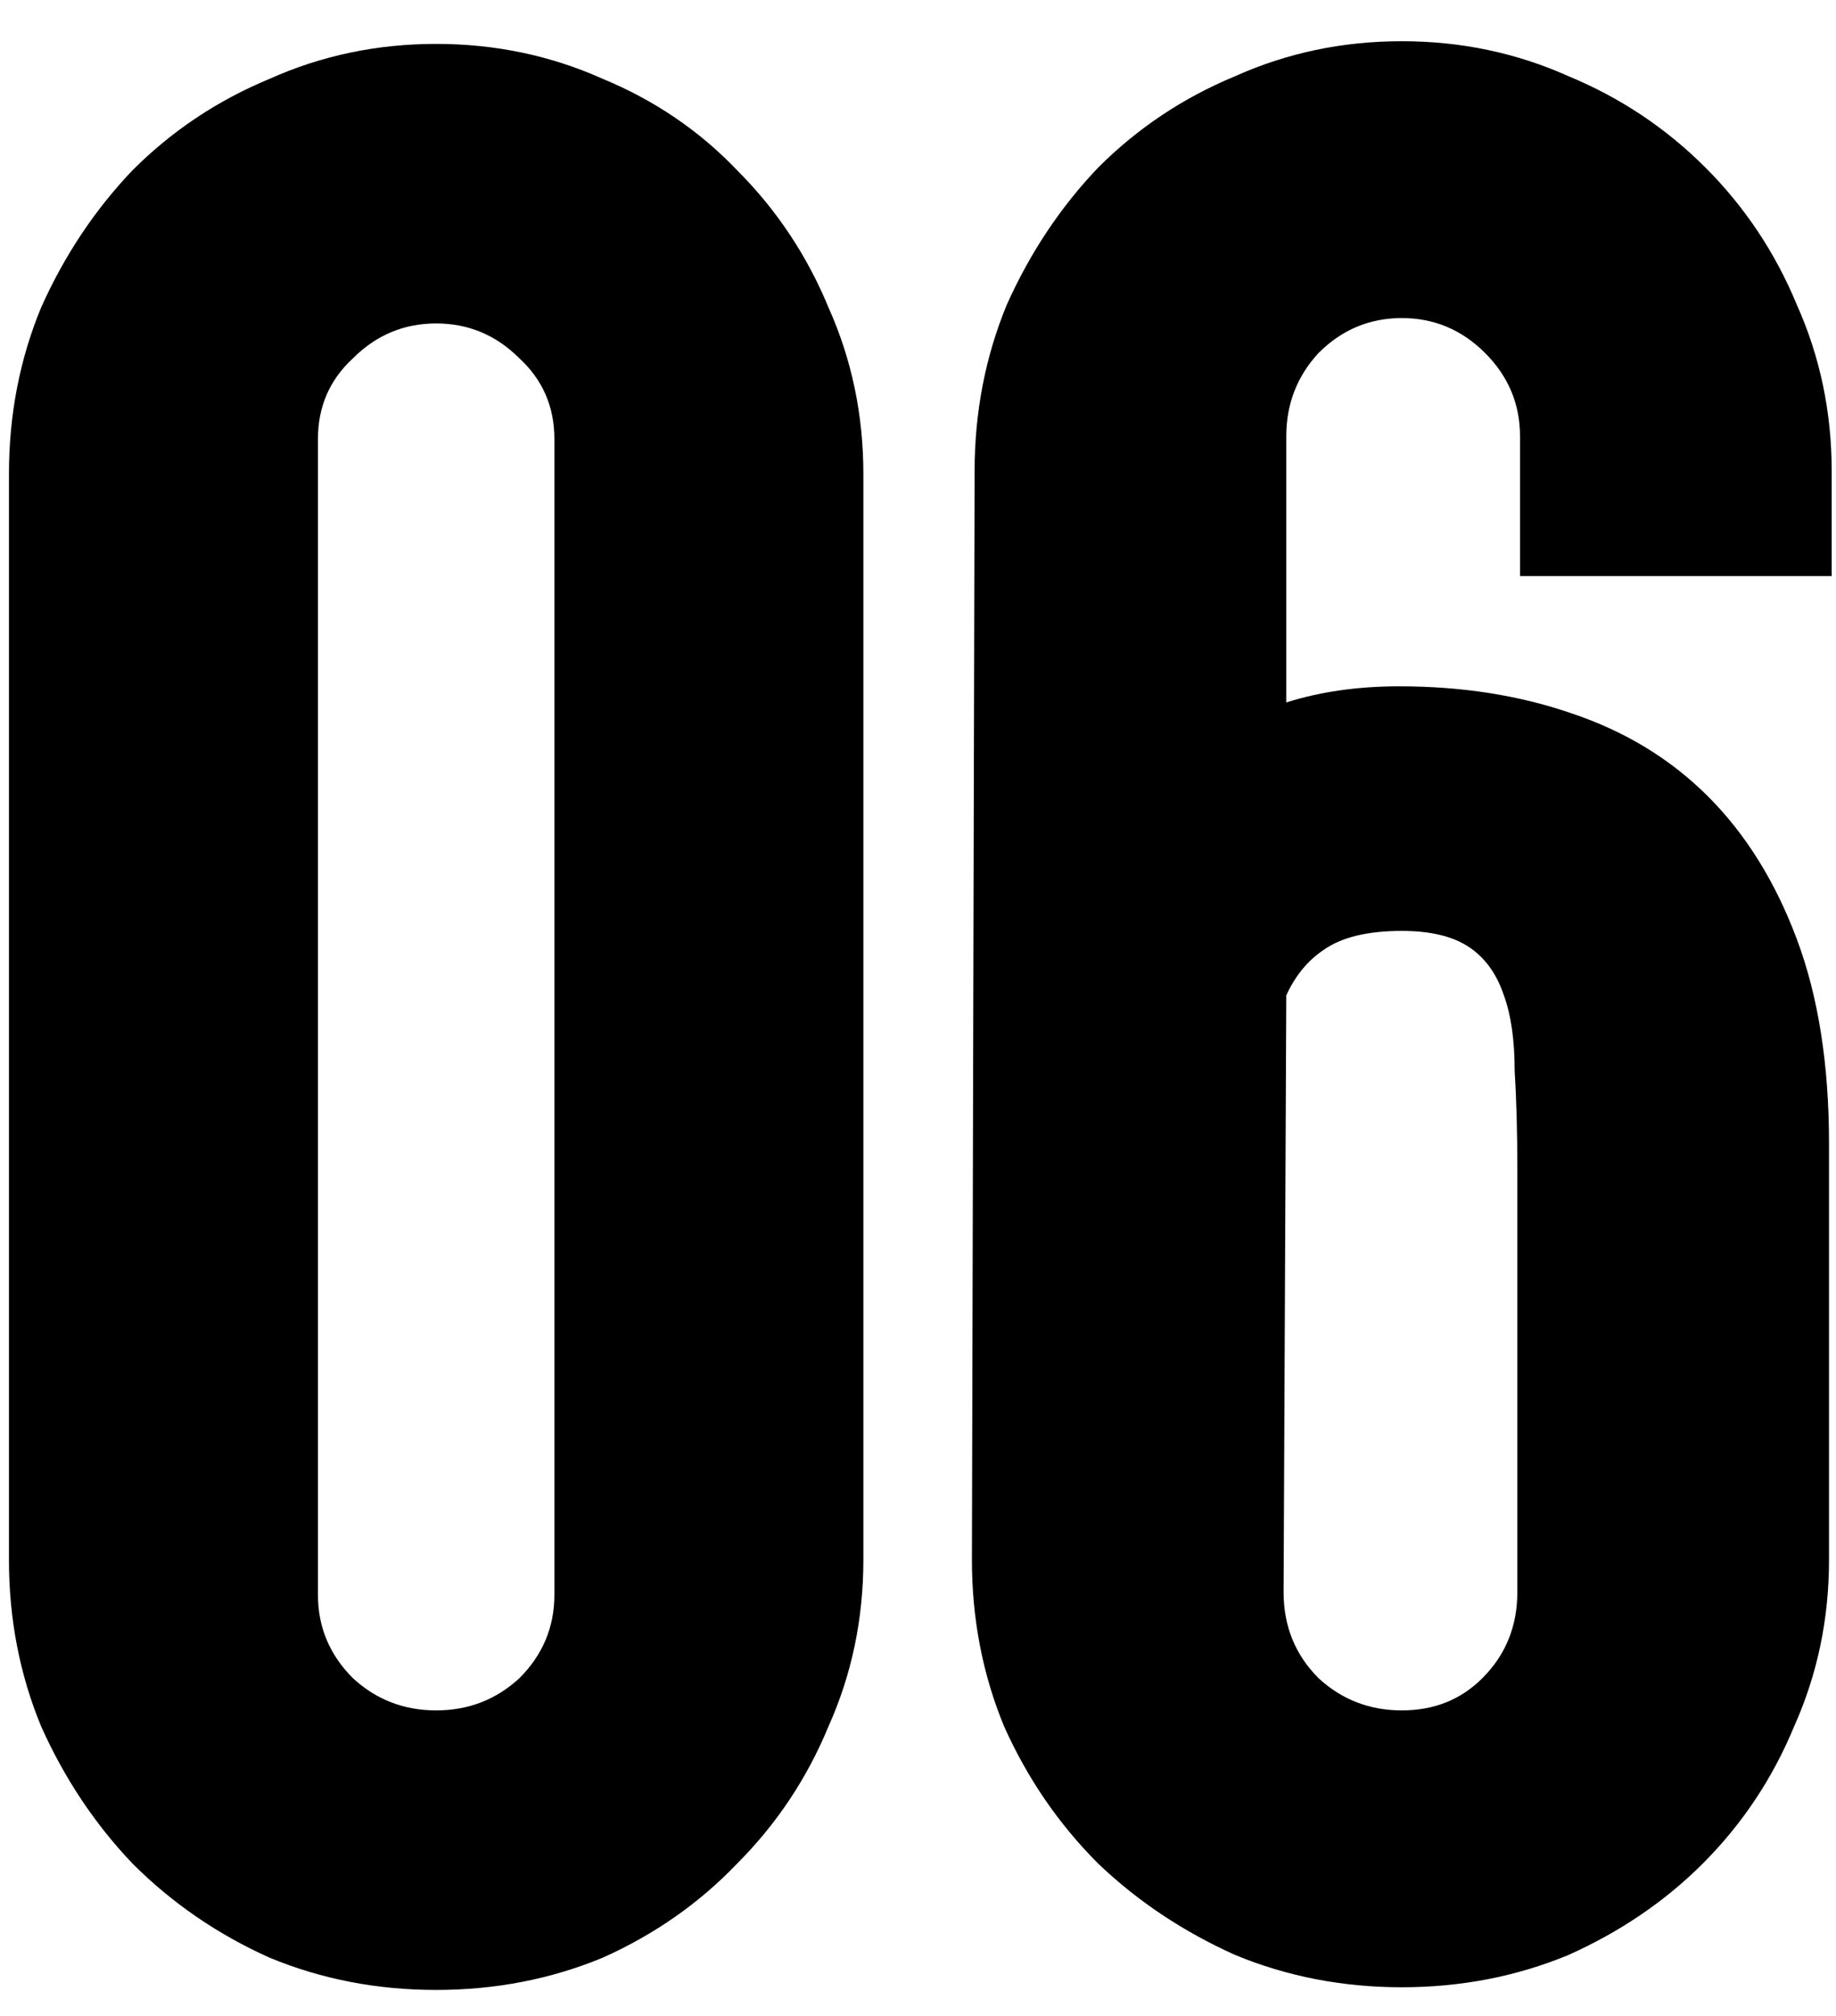 <?xml version="1.0" encoding="UTF-8"?> <svg xmlns="http://www.w3.org/2000/svg" width="41" height="45" viewBox="0 0 41 45" fill="none"><path d="M9.74 44.42C8.42 44.42 7.18 44.18 6.02 43.7C4.86 43.18 3.84 42.48 2.96 41.6C2.12 40.72 1.44 39.7 0.92 38.54C0.44 37.38 0.2 36.14 0.2 34.82V10.58C0.2 9.26 0.44 8.02 0.92 6.86C1.44 5.7 2.12 4.68 2.96 3.8C3.84 2.92 4.86 2.24 6.02 1.76C7.18 1.24 8.42 0.98 9.74 0.98C11.06 0.98 12.3 1.24 13.46 1.76C14.62 2.24 15.62 2.92 16.46 3.8C17.34 4.68 18.02 5.7 18.5 6.86C19.02 8.02 19.28 9.26 19.28 10.58V34.82C19.28 36.14 19.02 37.38 18.5 38.54C18.02 39.7 17.34 40.72 16.46 41.6C15.62 42.48 14.62 43.18 13.46 43.7C12.3 44.18 11.06 44.42 9.74 44.42ZM7.1 35.6C7.1 36.32 7.36 36.94 7.88 37.46C8.4 37.94 9.02 38.18 9.74 38.18C10.46 38.18 11.08 37.94 11.6 37.46C12.12 36.94 12.38 36.32 12.38 35.6V9.8C12.38 9.08 12.12 8.48 11.6 8C11.08 7.48 10.46 7.22 9.74 7.22C9.02 7.22 8.4 7.48 7.88 8C7.36 8.48 7.1 9.08 7.1 9.8V35.6ZM40.844 34.82C40.844 36.14 40.584 37.38 40.064 38.54C39.584 39.7 38.904 40.72 38.024 41.6C37.184 42.44 36.184 43.12 35.024 43.64C33.864 44.12 32.624 44.36 31.304 44.36C29.984 44.36 28.744 44.12 27.584 43.64C26.424 43.12 25.404 42.44 24.524 41.6C23.644 40.72 22.944 39.7 22.424 38.54C21.944 37.38 21.704 36.14 21.704 34.82L21.764 10.52C21.764 9.2 22.004 7.96 22.484 6.8C23.004 5.64 23.684 4.62 24.524 3.74C25.404 2.86 26.424 2.18 27.584 1.7C28.744 1.18 29.984 0.92 31.304 0.92C32.624 0.92 33.864 1.18 35.024 1.7C36.184 2.18 37.204 2.86 38.084 3.74C38.964 4.62 39.644 5.64 40.124 6.8C40.644 7.96 40.904 9.2 40.904 10.52V12.86H33.944V9.74C33.944 9.02 33.684 8.4 33.164 7.88C32.644 7.36 32.024 7.1 31.304 7.1C30.584 7.1 29.964 7.36 29.444 7.88C28.964 8.4 28.724 9.02 28.724 9.74V15.68C29.484 15.44 30.324 15.32 31.244 15.32C32.644 15.32 33.924 15.52 35.084 15.92C36.284 16.32 37.304 16.94 38.144 17.78C38.984 18.62 39.644 19.68 40.124 20.96C40.604 22.24 40.844 23.76 40.844 25.52V34.82ZM31.304 38.18C32.024 38.18 32.624 37.94 33.104 37.46C33.624 36.94 33.884 36.3 33.884 35.54V26.12C33.884 25.28 33.864 24.54 33.824 23.9C33.824 23.22 33.744 22.66 33.584 22.22C33.424 21.74 33.164 21.38 32.804 21.14C32.444 20.9 31.944 20.78 31.304 20.78C30.544 20.78 29.964 20.92 29.564 21.2C29.204 21.44 28.924 21.78 28.724 22.22L28.664 35.54C28.664 36.3 28.924 36.94 29.444 37.46C29.964 37.94 30.584 38.18 31.304 38.18Z" fill="black"></path></svg> 
